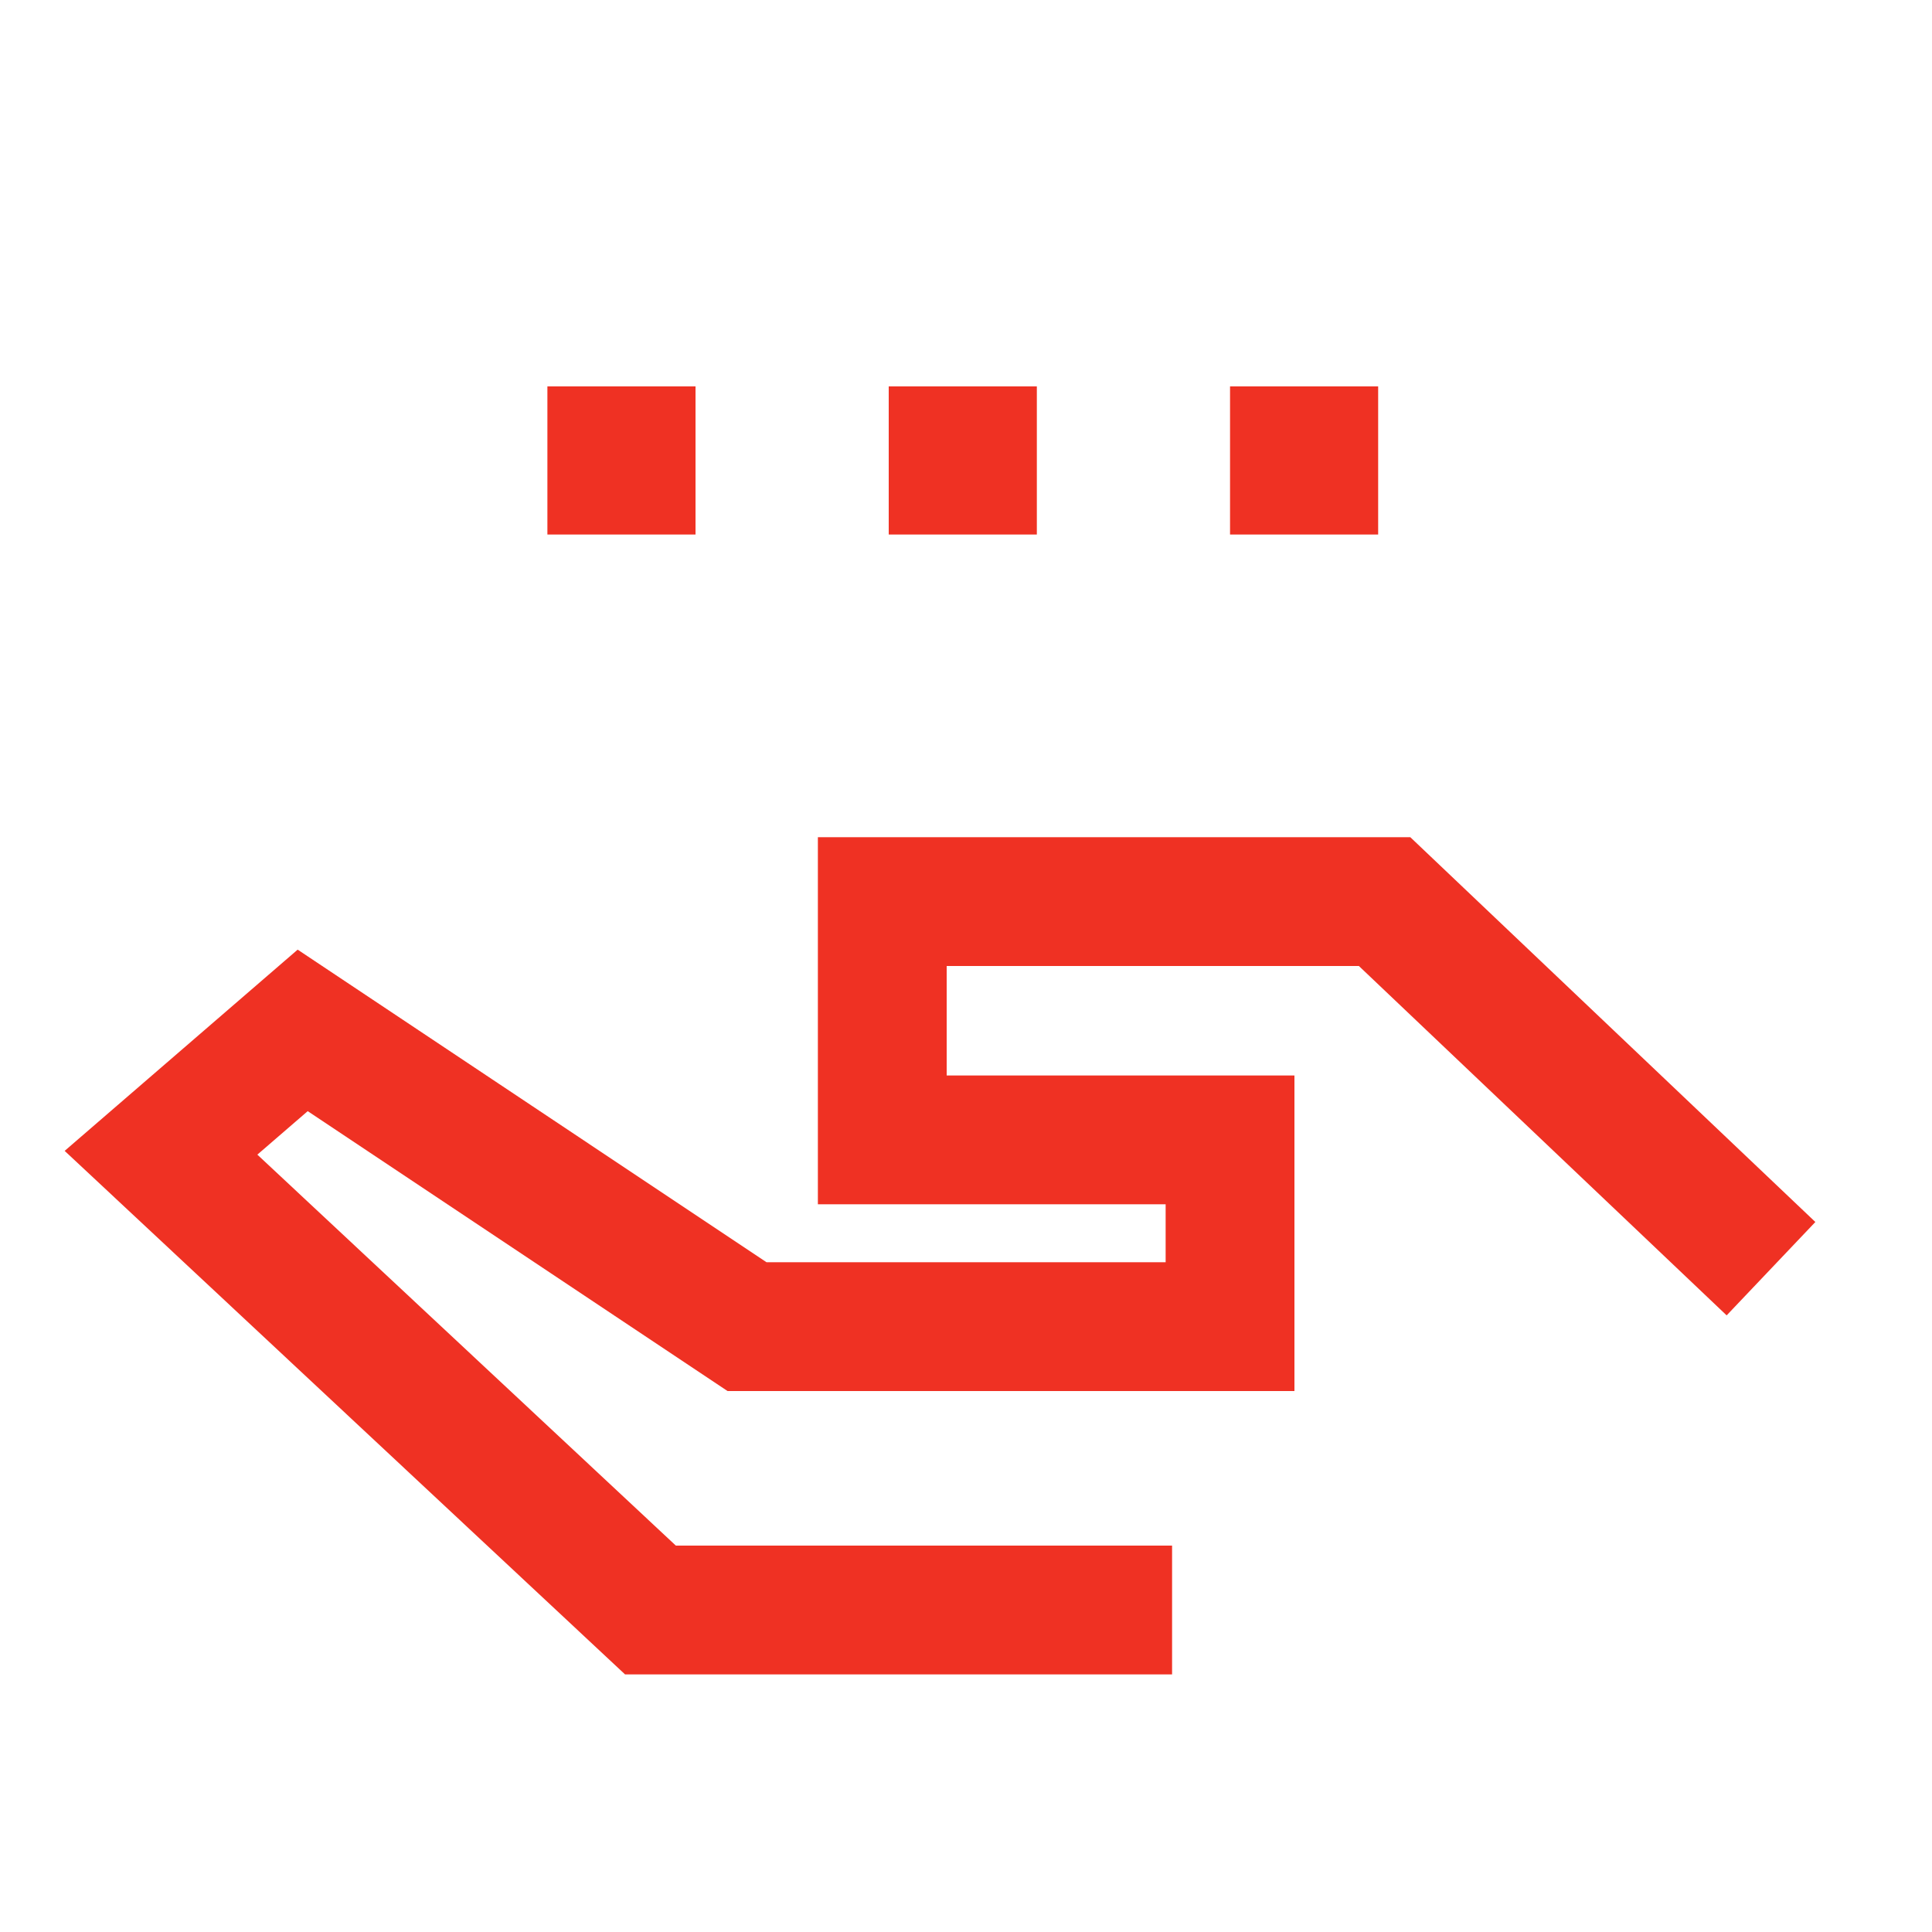 <?xml version="1.0" encoding="utf-8"?>
<!-- Generator: Adobe Illustrator 25.2.3, SVG Export Plug-In . SVG Version: 6.00 Build 0)  -->
<svg version="1.1" id="圖層_1" xmlns="http://www.w3.org/2000/svg" xmlns:xlink="http://www.w3.org/1999/xlink" x="0px" y="0px"
	 viewBox="0 0 30 30" style="enable-background:new 0 0 30 30;" xml:space="preserve">
<style type="text/css">
	.st0{fill-rule:evenodd;clip-rule:evenodd;fill:#EF3123;}
	.st1{fill:none;stroke:#EF3123;stroke-width:2;}
</style>
<g>
	<g>
		<path class="st0" d="M8.5,8.3h2.3V6H8.5V8.3z M13.8,8.3h2.3V6h-2.3V8.3z M19.1,8.3h2.3V6h-2.3V8.3z"/>
	</g>
	<path class="st1" d="M27.5,19.7l-6-5.7h-7.8v3.7h5.4v2.9h-7.5L4.7,16l-2.2,1.9l7.6,7.1h8.1"/>
</g>
</svg>
